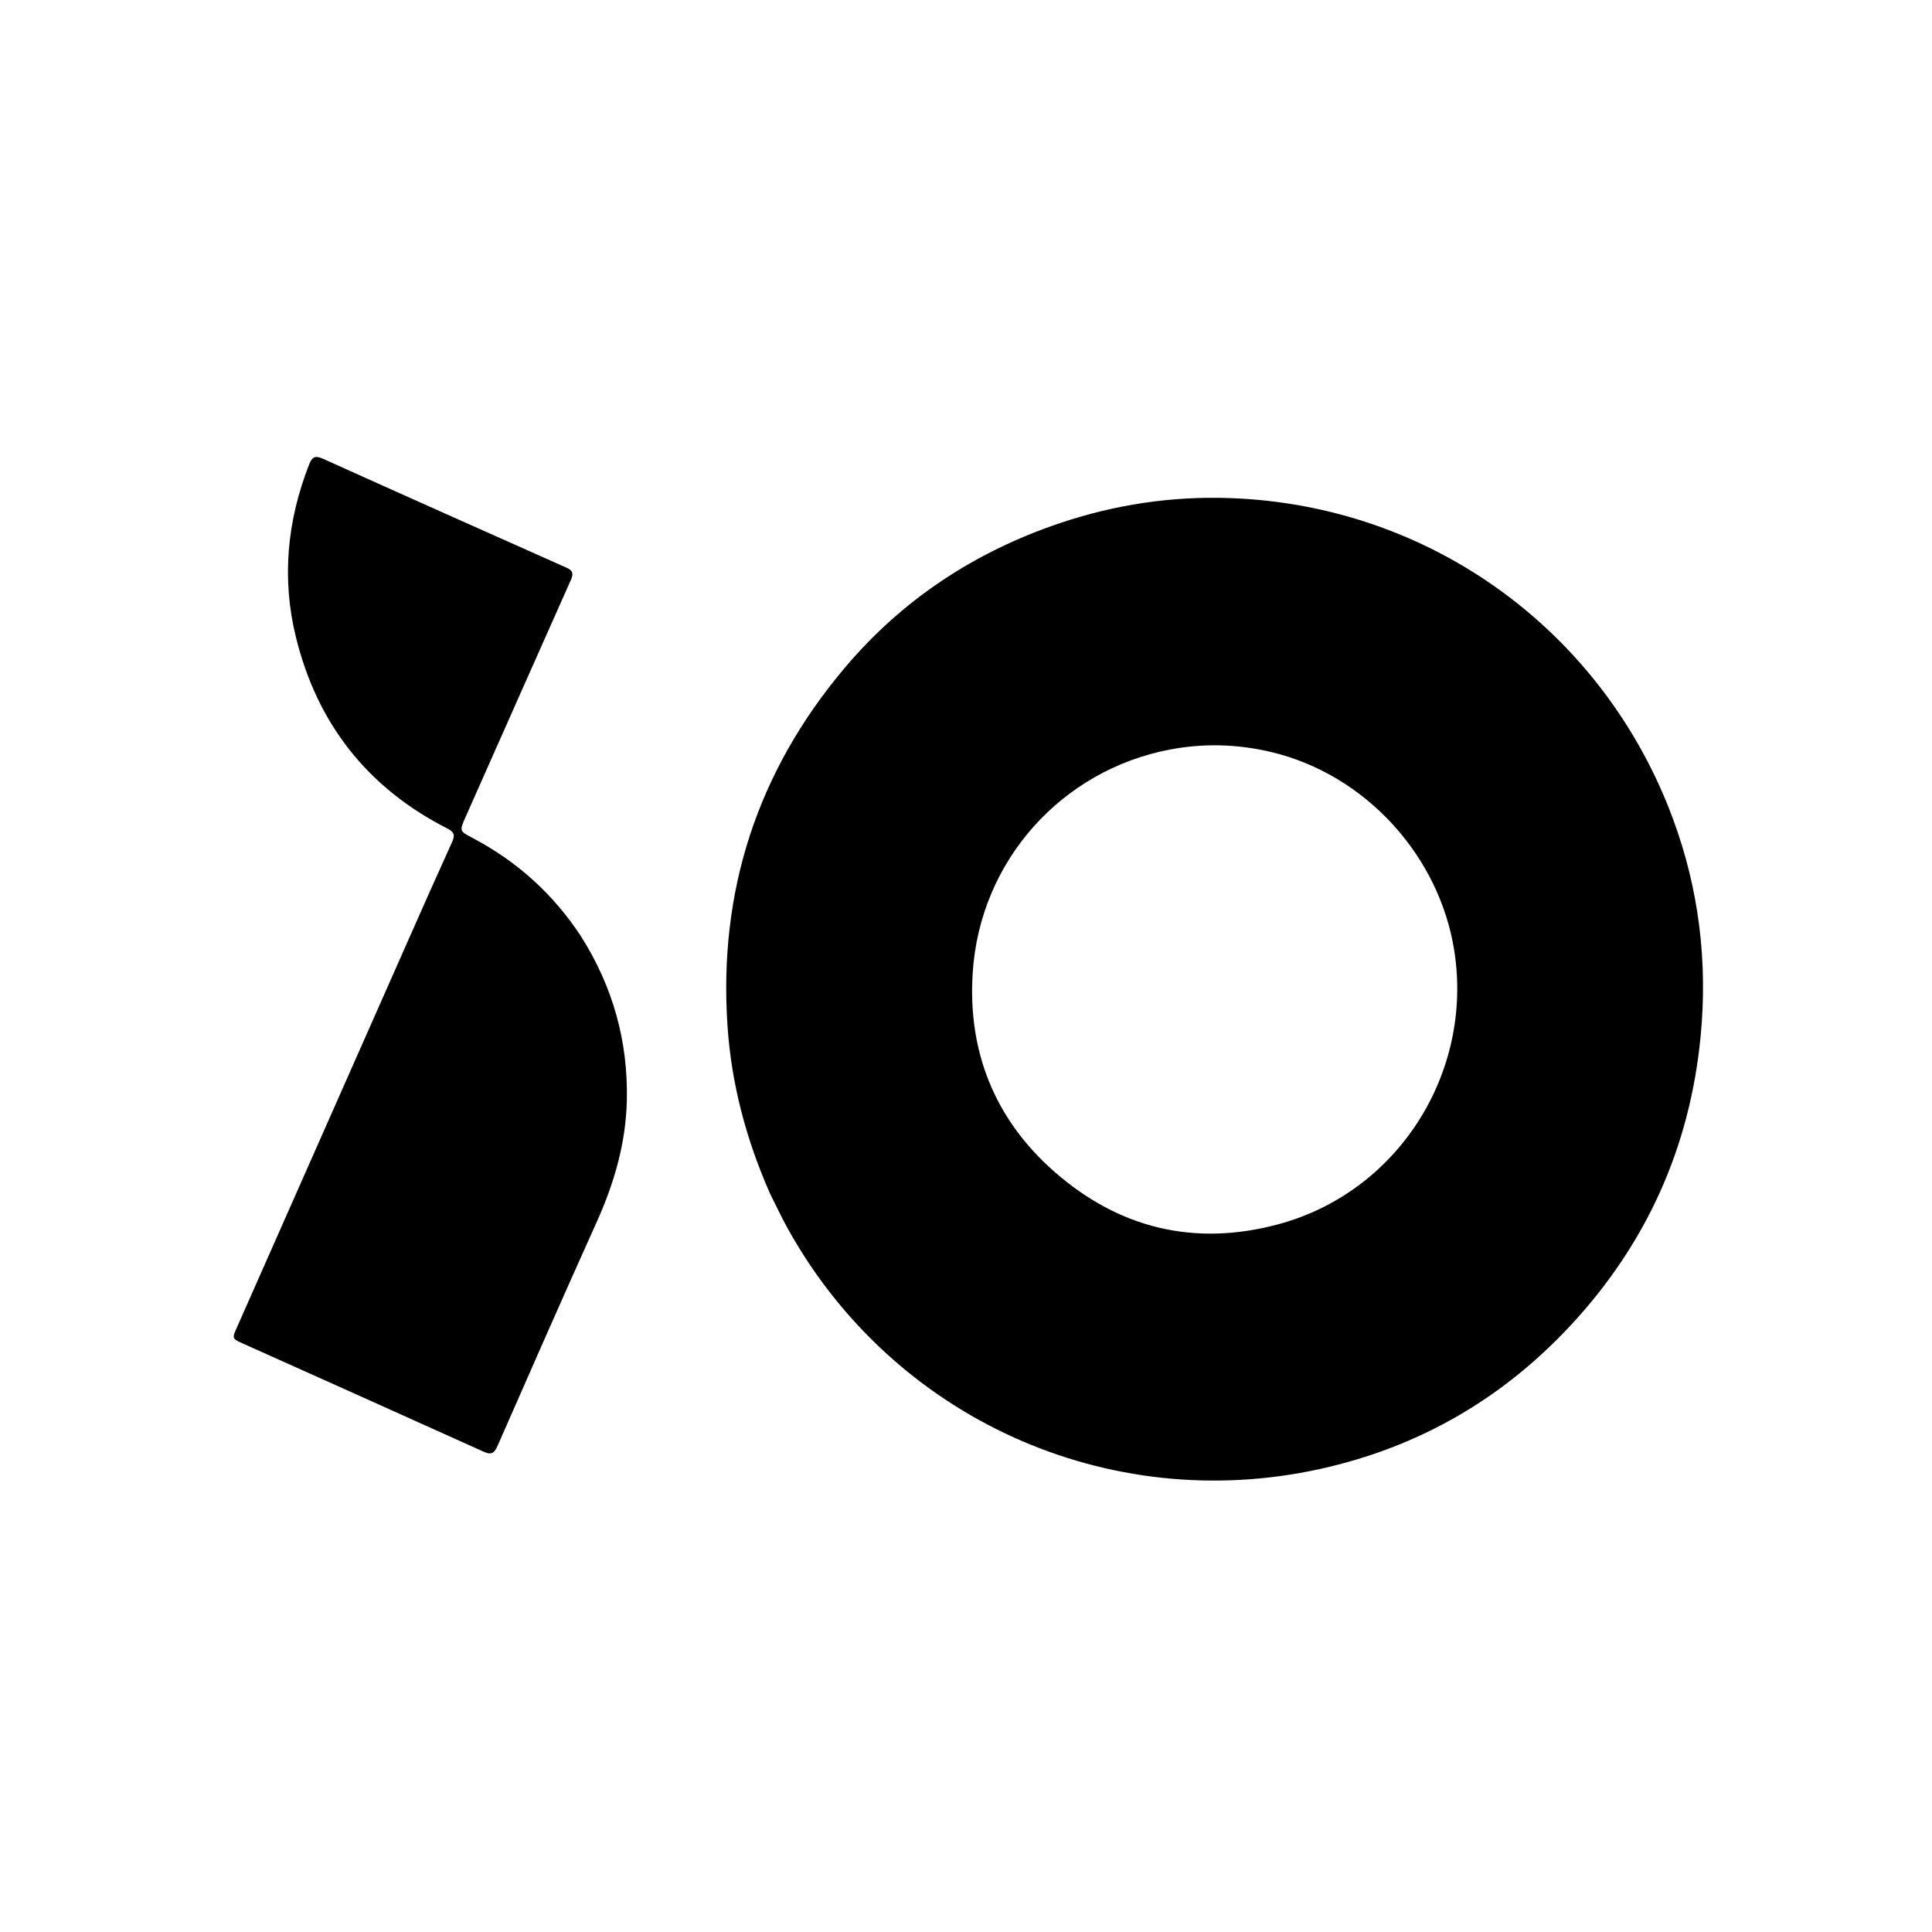 <?xml version="1.0" encoding="utf-8"?>
<svg xmlns="http://www.w3.org/2000/svg" enable-background="new 0 0 1024 1024" id="Layer_1" version="1.1" viewBox="0 0 1024 1024" width="100%" x="0px" y="0px">
<path d="M408.169,632.705 &#xA;	C395.464,603.955 387.608,574.409 385.561,543.31 &#xA;	C380.876,472.122 401.464,409.111 447.195,354.598 &#xA;	C477.877,318.024 516.427,292.556 561.721,277.288 &#xA;	C590.913,267.448 620.915,262.939 651.627,263.988 &#xA;	C758.982,267.654 850.345,335.29 886.83,434.327 &#xA;	C900.524,471.5 905.151,509.91 901.368,549.26 &#xA;	C895.726,607.934 872.804,659.003 832.701,702.228 &#xA;	C796.288,741.475 751.837,767.103 699.604,778.598 &#xA;	C587.262,803.321 473.477,751.8 417.605,651.312 &#xA;	C414.289,645.348 411.418,639.138 408.169,632.705 &#xA;M673.928,398.625 &#xA;	C656.032,394.364 638.055,393.843 619.958,397.297 &#xA;	C563.073,408.151 519.395,455.79 515.549,515.616 &#xA;	C512.871,557.283 527.188,593.134 558.641,620.848 &#xA;	C592.931,651.062 633.076,660.792 677.334,648.942 &#xA;	C741.066,631.879 780.902,568.558 770.817,504.039 &#xA;	C762.953,453.731 724.021,410.657 673.928,398.625 &#xA;z" fill="#000000" opacity="1" stroke="none"/>
<path d="M307.877,496.177 &#xA;	C324.857,522.96 332.932,551.905 332.235,583.214 &#xA;	C331.731,605.859 325.542,627.104 316.27,647.687 &#xA;	C298.484,687.172 281.042,726.813 263.648,766.473 &#xA;	C261.859,770.55 260.201,771.173 256.212,769.37 &#xA;	C213.861,750.231 171.433,731.265 129.034,712.234 &#xA;	C122.874,709.469 122.956,709.453 125.611,703.455 &#xA;	C155.815,635.214 185.99,566.961 216.195,498.721 &#xA;	C223.948,481.205 231.706,463.691 239.632,446.253 &#xA;	C241.273,442.643 240.779,440.993 237.025,439.082 &#xA;	C194.704,417.531 167.971,383.393 156.77,337.397 &#xA;	C149.222,306.404 152.219,275.959 163.808,246.277 &#xA;	C165.333,242.37 166.833,241.185 171.089,243.105 &#xA;	C214.061,262.487 257.111,281.696 300.185,300.851 &#xA;	C303.609,302.374 304.073,304.028 302.583,307.369 &#xA;	C283.922,349.203 265.393,391.096 246.798,432.959 &#xA;	C243.504,440.375 243.4,440.414 250.468,444.136 &#xA;	C273.957,456.506 293.078,473.686 307.877,496.177 &#xA;z" fill="#000000" opacity="1" stroke="none"/>
</svg>